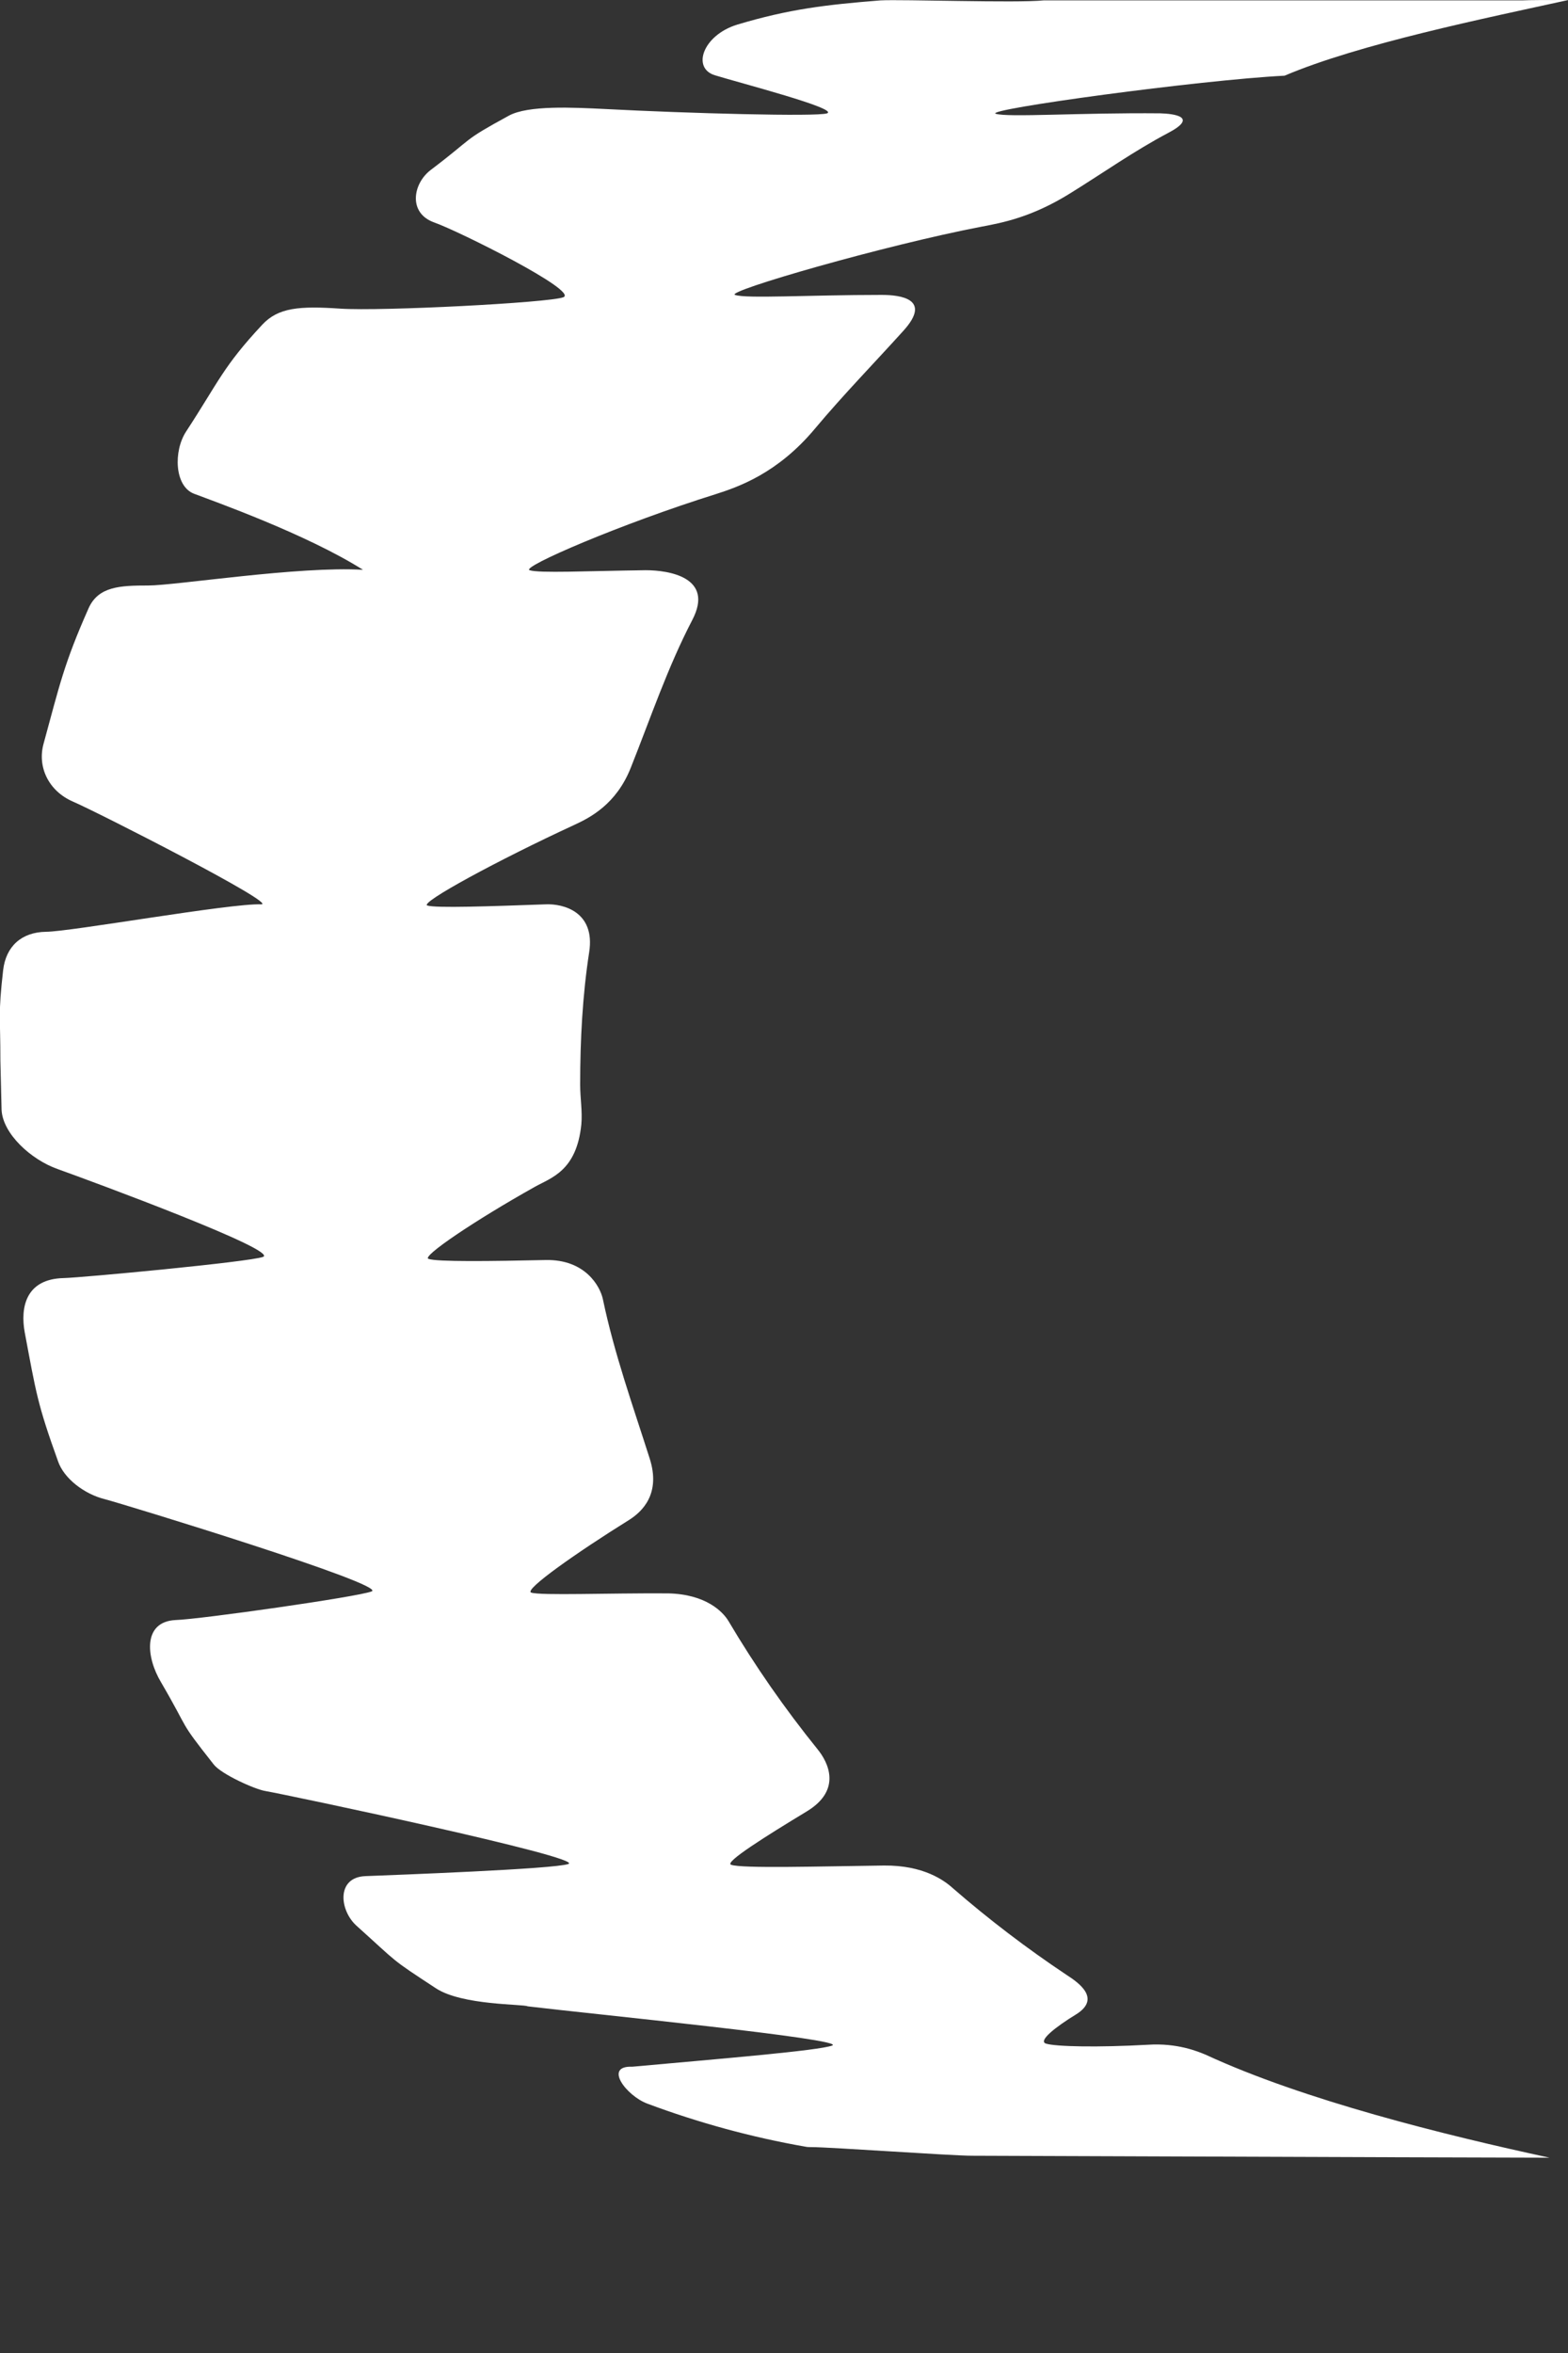 <svg width="4" height="6" viewBox="0 0 4 6" fill="none" xmlns="http://www.w3.org/2000/svg">
<rect x="0" y="0" width="4" height="6" fill="#333333" stroke="none"/>
<path d="M2.928 5.214C2.802 5.221 2.693 5.219 2.668 5.211C2.648 5.204 2.692 5.169 2.746 5.136C2.809 5.096 2.752 5.056 2.721 5.036C2.619 4.968 2.522 4.894 2.431 4.815C2.409 4.795 2.356 4.756 2.255 4.757C2.094 4.759 1.891 4.765 1.865 4.755C1.847 4.749 1.954 4.682 2.058 4.619C2.149 4.564 2.112 4.493 2.086 4.461C2.002 4.357 1.926 4.248 1.858 4.133C1.844 4.11 1.801 4.065 1.704 4.063C1.552 4.062 1.379 4.069 1.355 4.061C1.336 4.054 1.471 3.959 1.606 3.875C1.637 3.855 1.687 3.81 1.657 3.718C1.615 3.586 1.567 3.452 1.538 3.313C1.531 3.28 1.493 3.211 1.392 3.213C1.254 3.216 1.114 3.218 1.093 3.21C1.075 3.204 1.213 3.111 1.365 3.026C1.406 3.003 1.471 2.986 1.483 2.867C1.486 2.834 1.48 2.8 1.48 2.766C1.48 2.651 1.486 2.538 1.503 2.428C1.519 2.325 1.437 2.304 1.392 2.306C1.252 2.311 1.111 2.316 1.09 2.309C1.07 2.302 1.271 2.193 1.466 2.103C1.505 2.085 1.572 2.051 1.609 1.958C1.66 1.83 1.703 1.702 1.766 1.581C1.823 1.472 1.706 1.454 1.647 1.454C1.497 1.456 1.375 1.462 1.351 1.454C1.328 1.446 1.586 1.335 1.826 1.26C1.882 1.242 1.983 1.208 2.079 1.093C2.151 1.007 2.23 0.926 2.305 0.843C2.378 0.762 2.297 0.752 2.249 0.752C2.064 0.752 1.903 0.762 1.875 0.752C1.849 0.743 2.258 0.625 2.504 0.578C2.557 0.568 2.632 0.554 2.73 0.493C2.814 0.441 2.893 0.385 2.98 0.339C3.058 0.298 2.995 0.29 2.96 0.289C2.756 0.287 2.57 0.3 2.54 0.29C2.51 0.279 3.06 0.204 3.277 0.193C3.467 0.112 3.791 0.046 4.001 0C3.947 0 3.901 0 3.883 0.001H2.662C2.593 0.008 2.3 -0.002 2.246 0.001C2.108 0.012 2.013 0.023 1.88 0.063C1.793 0.09 1.764 0.174 1.824 0.192C1.889 0.212 2.14 0.277 2.11 0.289C2.084 0.298 1.753 0.289 1.544 0.278C1.462 0.274 1.347 0.268 1.298 0.295C1.175 0.362 1.213 0.347 1.098 0.434C1.053 0.469 1.041 0.543 1.107 0.567C1.17 0.589 1.478 0.743 1.437 0.758C1.401 0.772 0.973 0.794 0.868 0.787C0.764 0.78 0.71 0.784 0.669 0.828C0.569 0.935 0.558 0.973 0.475 1.1C0.442 1.15 0.445 1.24 0.495 1.259C0.545 1.278 0.782 1.362 0.926 1.453C0.763 1.443 0.448 1.493 0.378 1.493C0.307 1.493 0.251 1.495 0.226 1.551C0.163 1.693 0.152 1.747 0.111 1.897C0.095 1.956 0.124 2.017 0.186 2.044C0.247 2.07 0.714 2.308 0.666 2.306C0.587 2.303 0.179 2.376 0.117 2.376C0.055 2.377 0.015 2.413 0.008 2.474C-0.005 2.588 0.001 2.588 0.001 2.705C0.002 2.747 0.003 2.789 0.004 2.83C0.007 2.891 0.079 2.957 0.147 2.981C0.239 3.014 0.713 3.189 0.671 3.205C0.636 3.218 0.207 3.258 0.163 3.259C0.064 3.261 0.052 3.336 0.063 3.397C0.092 3.551 0.095 3.579 0.148 3.726C0.163 3.77 0.215 3.81 0.268 3.823C0.321 3.837 0.991 4.042 0.948 4.058C0.913 4.072 0.511 4.129 0.448 4.131C0.364 4.135 0.372 4.225 0.411 4.29C0.488 4.422 0.452 4.381 0.545 4.499C0.564 4.524 0.651 4.563 0.677 4.567C0.73 4.576 1.493 4.737 1.45 4.753C1.415 4.766 1.008 4.781 0.932 4.784C0.857 4.787 0.866 4.872 0.91 4.911C1.019 5.009 0.993 4.992 1.112 5.07C1.179 5.114 1.336 5.11 1.346 5.116C1.503 5.135 2.163 5.2 2.123 5.216C2.088 5.229 1.845 5.249 1.613 5.27C1.539 5.267 1.598 5.344 1.651 5.364C1.782 5.413 1.918 5.45 2.055 5.474C2.06 5.475 2.065 5.475 2.07 5.475C2.119 5.475 2.426 5.497 2.48 5.497C2.55 5.497 3.492 5.501 3.953 5.502C3.684 5.444 3.326 5.355 3.077 5.24C3.056 5.231 3.003 5.209 2.928 5.214Z" fill="white"/>
</svg>

